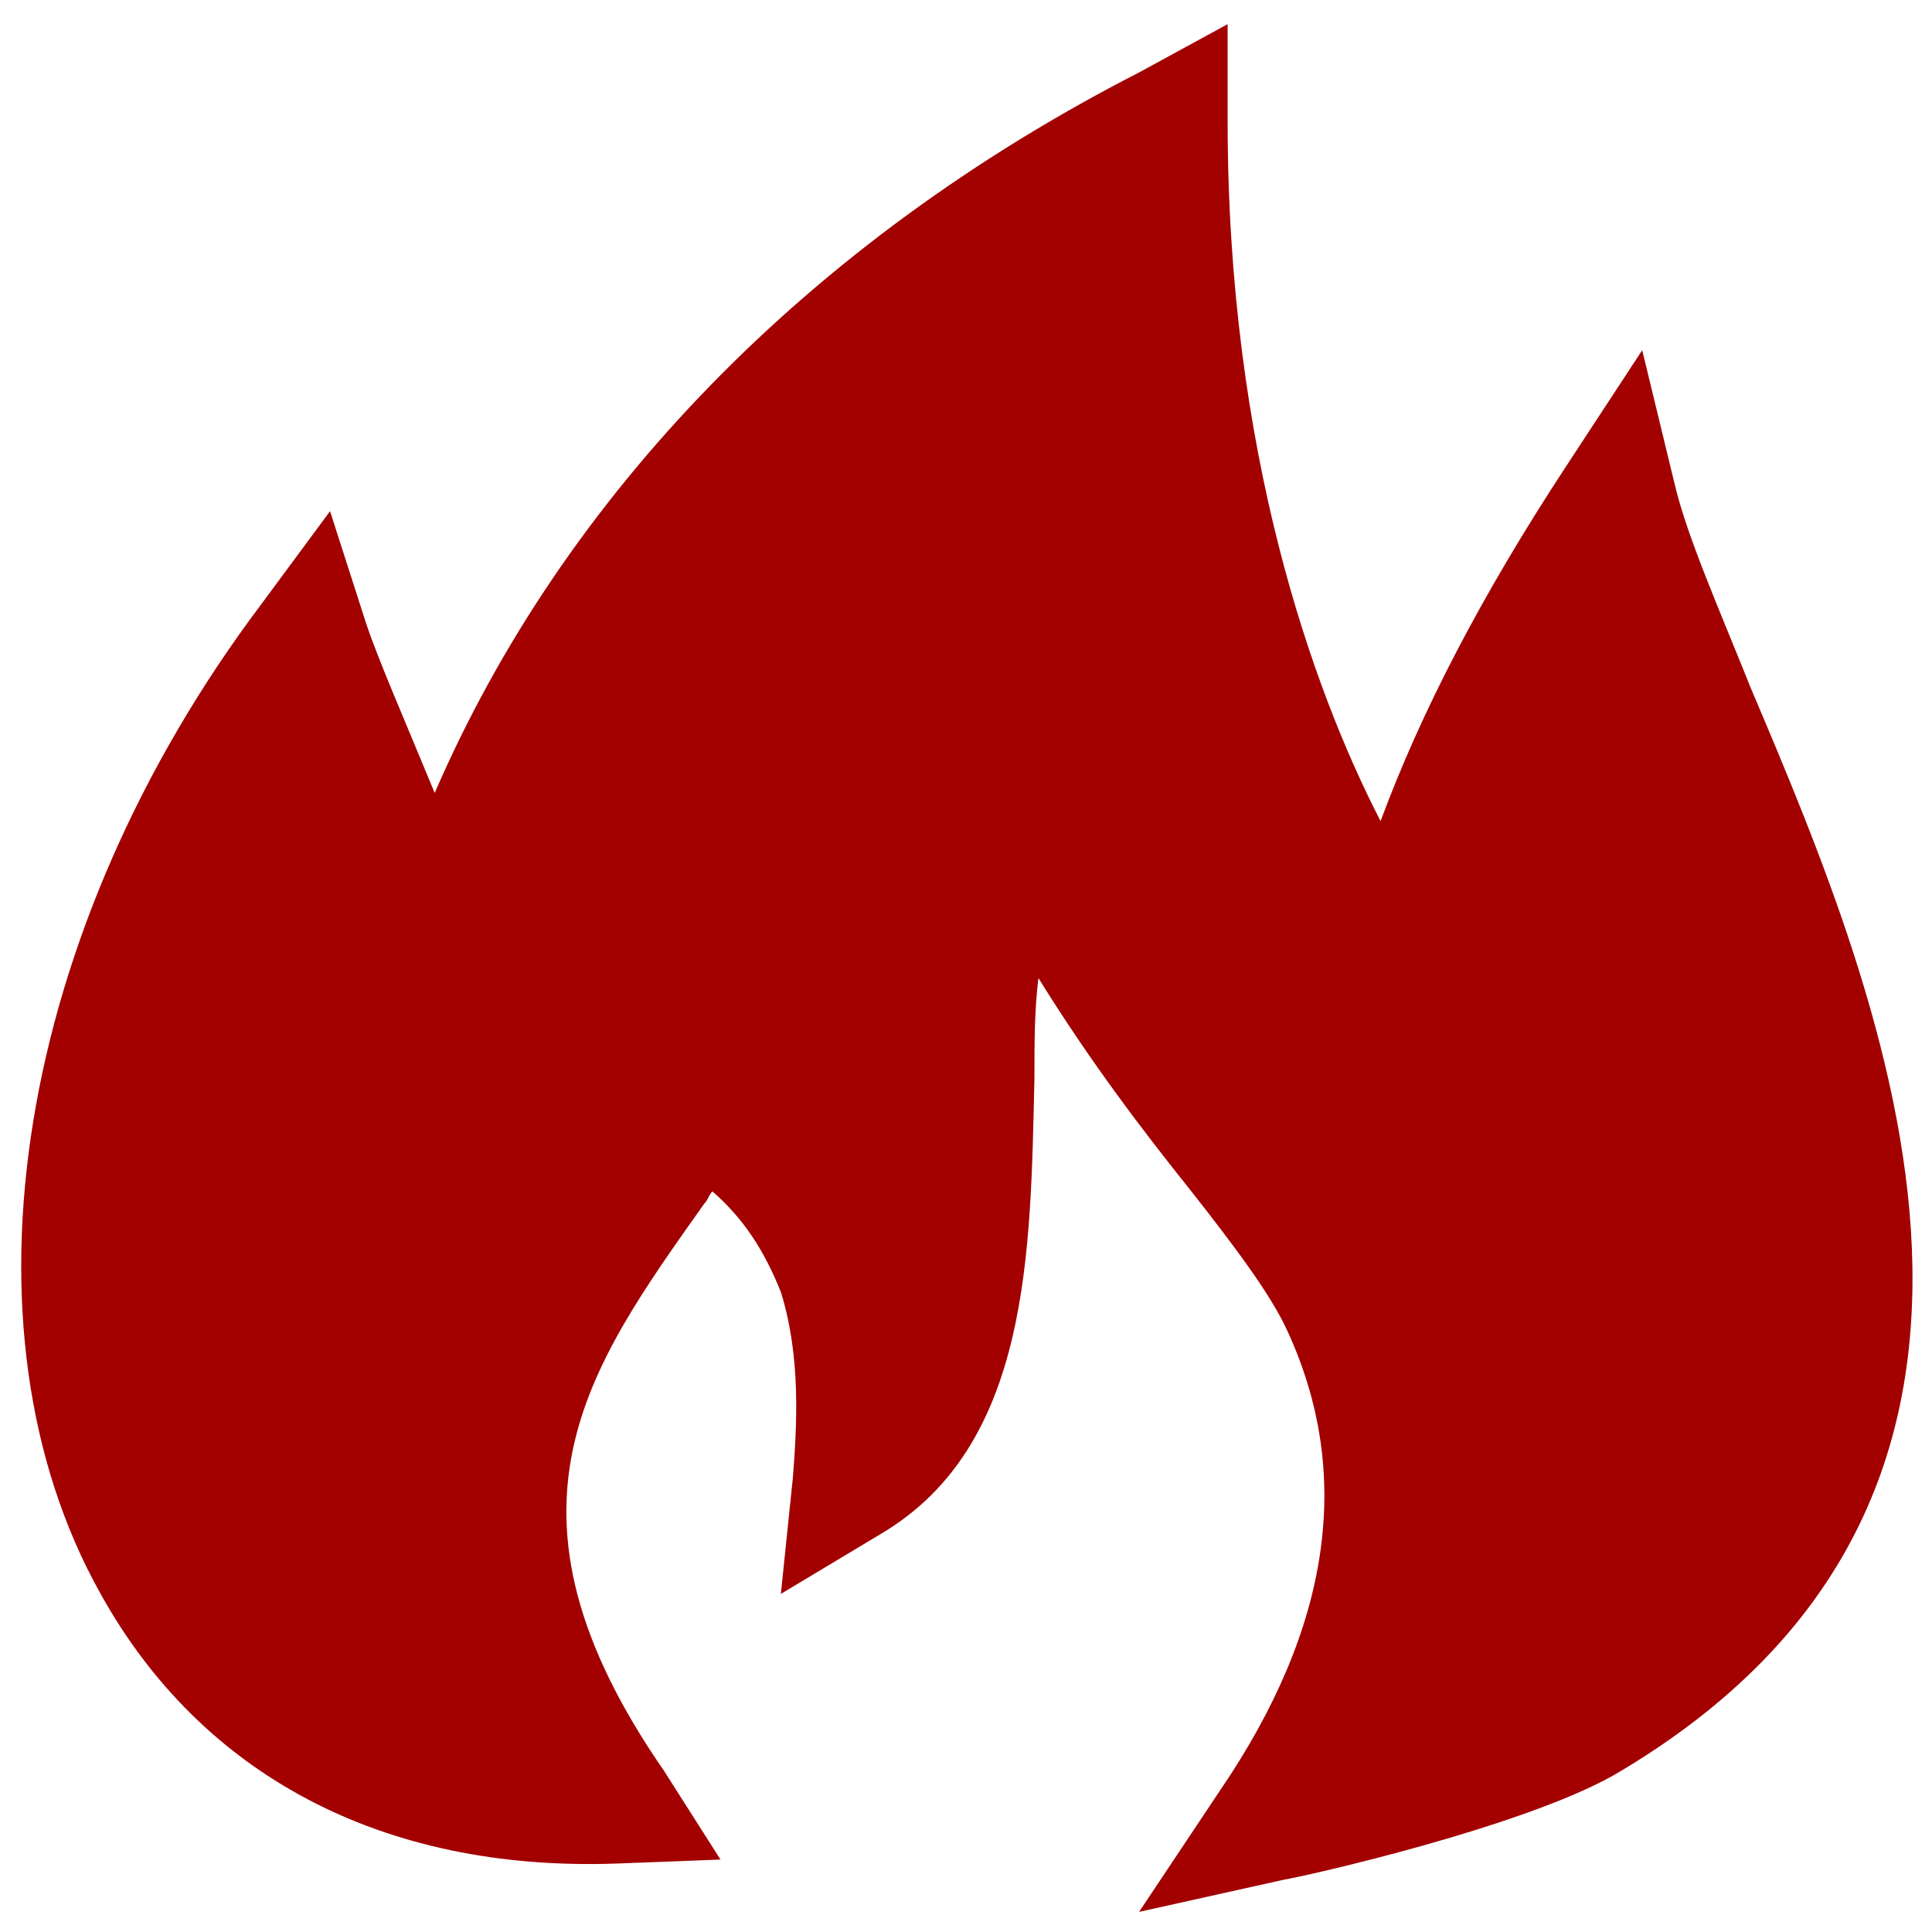 <svg id="Layer_1" enable-background="new 0 0 48 48" viewBox="0 0 48 48" xmlns="http://www.w3.org/2000/svg"><path d="m43.5 17.1c-.8-2-1.6-3.8-1.9-5.1l-.8-3.3-1.9 2.9c-2.1 3.2-3.6 6.1-4.6 8.8-1.7-3.3-3.8-9.2-3.8-17.4v-2.4l-2.2 1.2c-8.2 4.2-14.3 10.5-17.5 17.9-.7-1.7-1.4-3.3-1.7-4.2l-.9-2.8-1.7 2.3c-6.1 8.1-7.7 18-4 24.6 2.5 4.5 7 6.9 12.8 6.7l2.6-.1-1.4-2.2c-4.5-6.5-1.9-10 1-14.1.1-.1.1-.2.2-.3.8.7 1.3 1.5 1.7 2.5.5 1.6.4 3.3.3 4.6l-.3 2.9 2.5-1.5c3.7-2.2 3.7-7 3.8-11.3 0-.9 0-1.7.1-2.5 1.3 2.1 2.6 3.8 3.8 5.3 1.1 1.4 2 2.6 2.4 3.5 1.6 3.5 1.1 7.3-1.7 11.4l-2 3 3.6-.8c.6-.1 5.9-1.3 8.2-2.6 11.8-6.9 6.8-19 3.4-27z" fill="#a30000"/></svg>